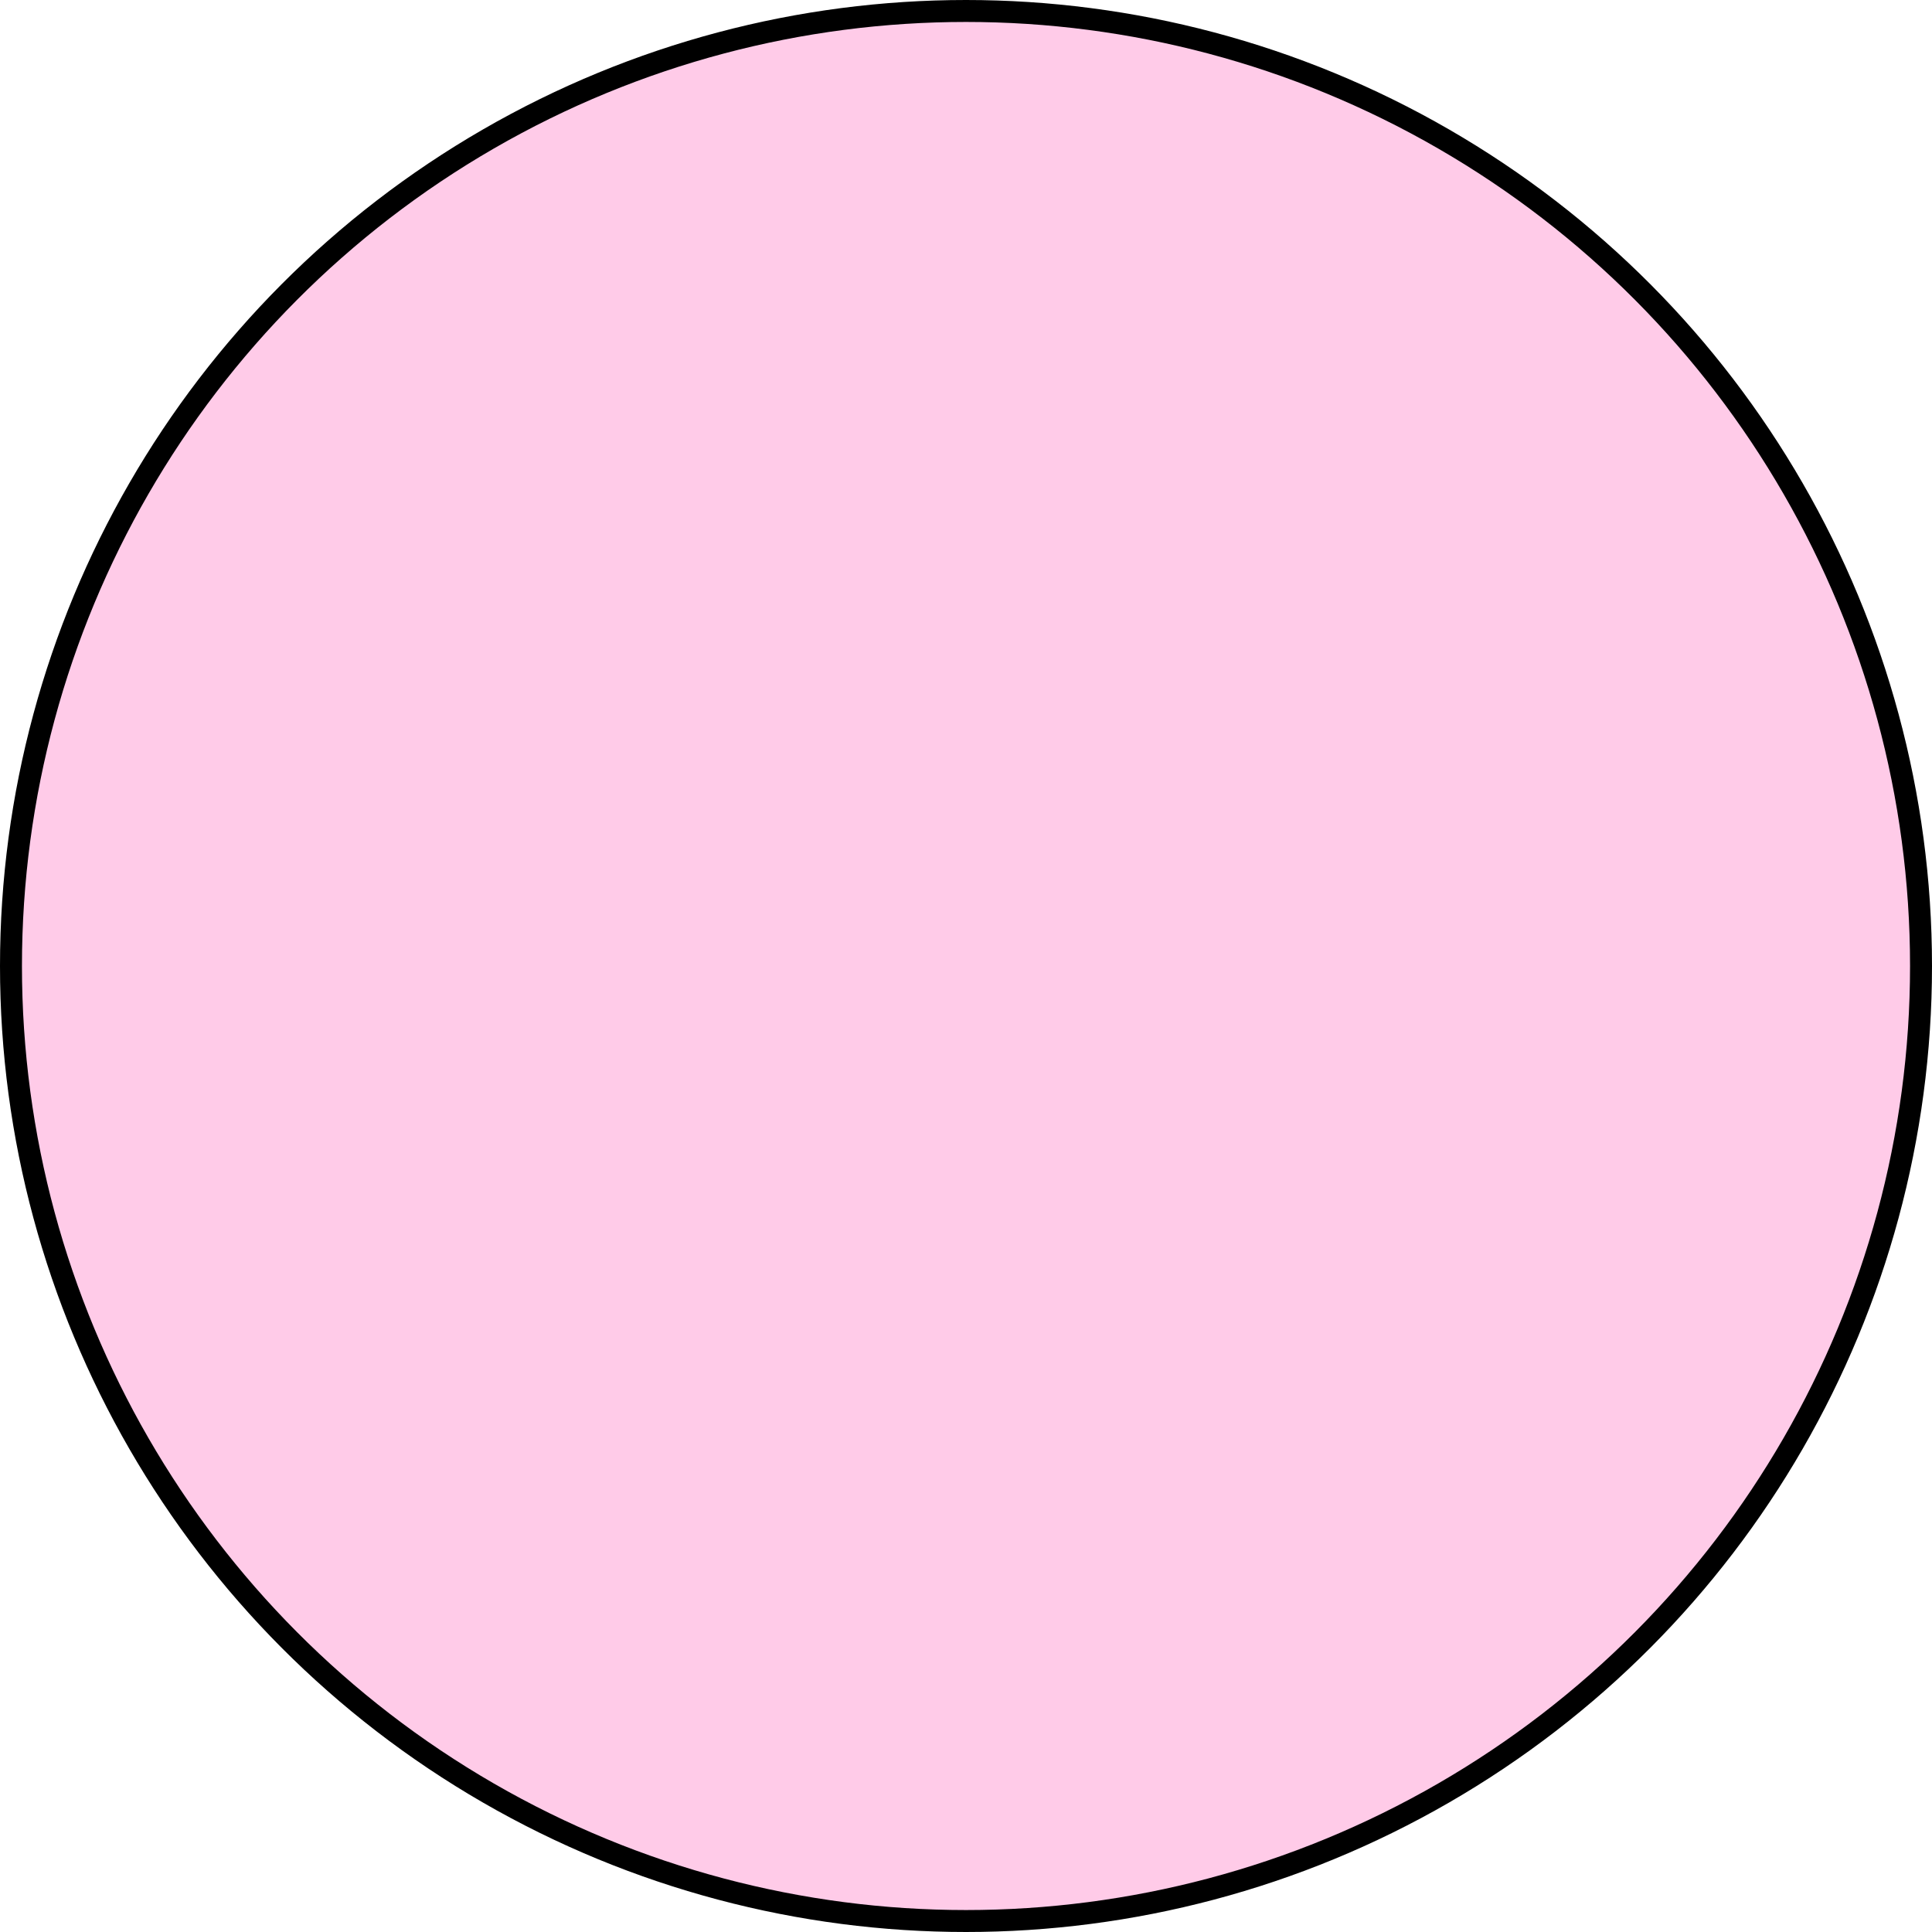 <?xml version="1.0" encoding="utf-8"?>
<svg xmlns="http://www.w3.org/2000/svg" fill="none" height="100%" overflow="visible" preserveAspectRatio="none" style="display: block;" viewBox="0 0 176 176" width="100%">
<circle cx="88" cy="88" fill="#FFCBE8" id="Ellipse 1" r="87" stroke="black" stroke-width="2"/>
</svg>